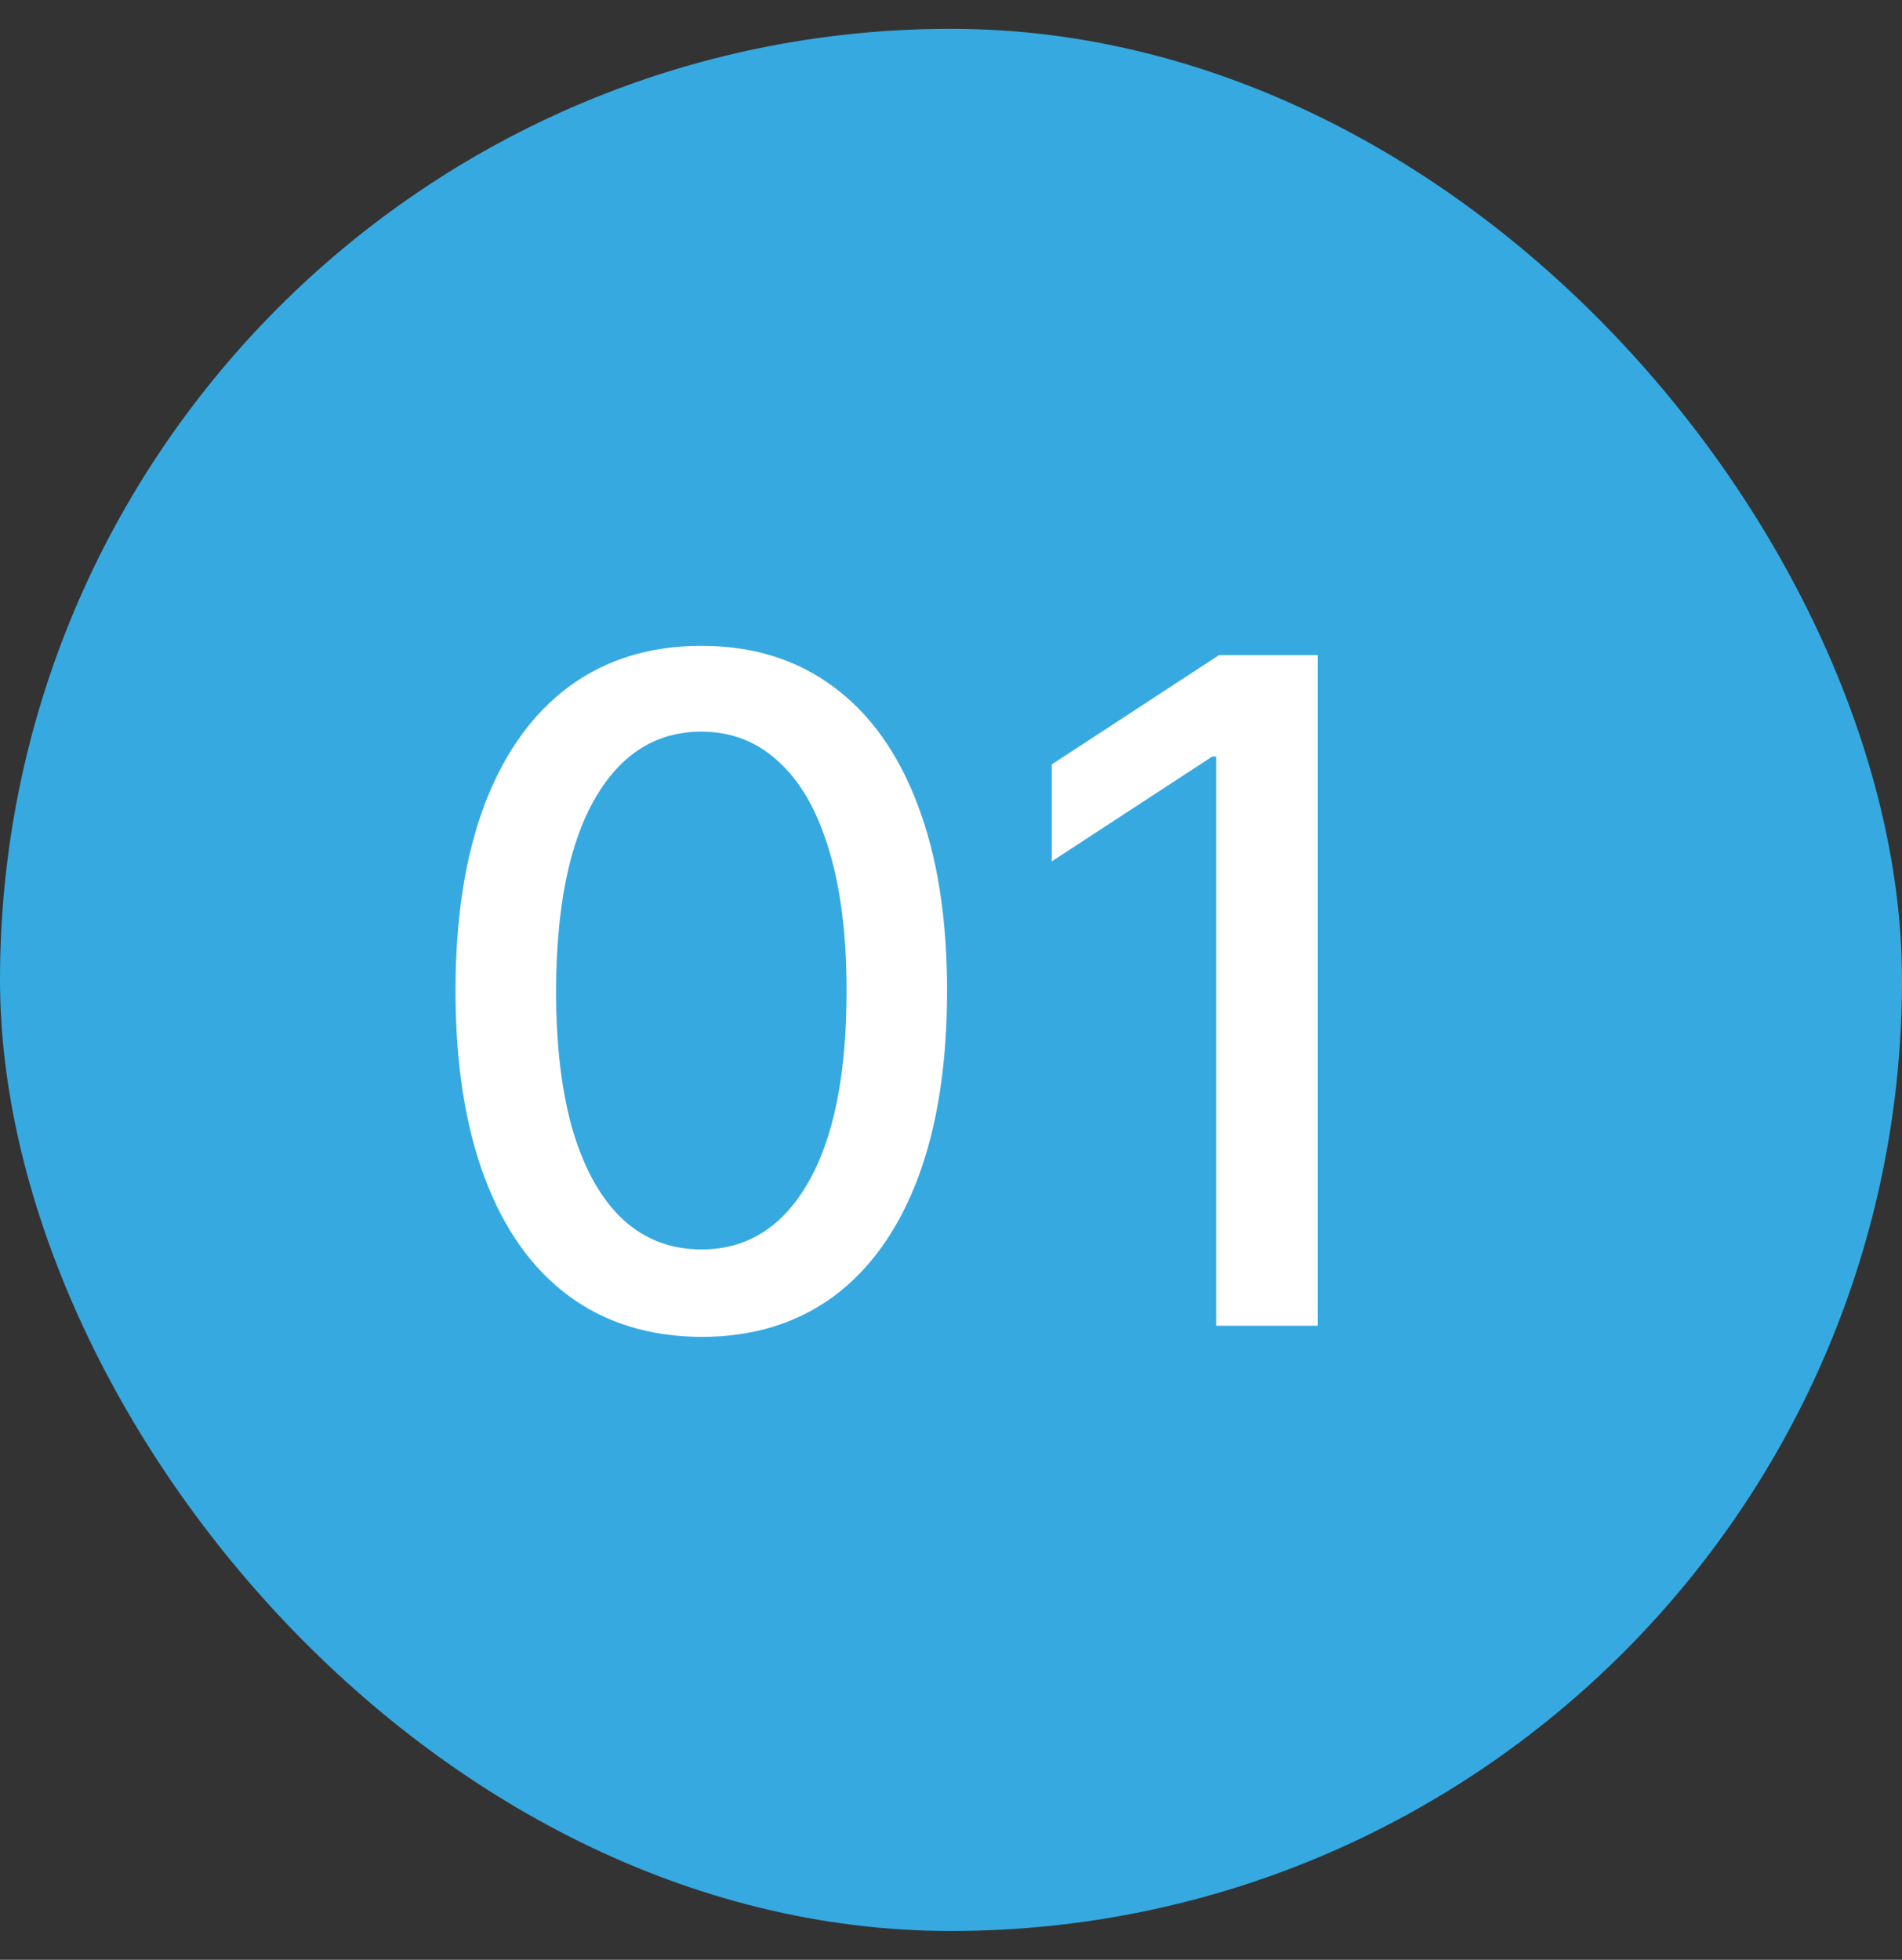 <?xml version="1.0" encoding="UTF-8"?>
<svg xmlns="http://www.w3.org/2000/svg" width="33" height="34" viewBox="0 0 33 34" fill="none">
  <rect x="0" y="0" width="33" height="34" fill="#333333" stroke="none"/>
  <rect y="0.5" width="33" height="33" rx="16.5" fill="#36A9E1"></rect>
  <path d="M12.171 23.193C11.273 23.189 10.506 22.953 9.869 22.483C9.233 22.013 8.746 21.329 8.409 20.432C8.072 19.534 7.903 18.453 7.903 17.188C7.903 15.926 8.072 14.848 8.409 13.954C8.75 13.061 9.239 12.379 9.875 11.909C10.515 11.439 11.28 11.204 12.171 11.204C13.061 11.204 13.824 11.441 14.46 11.915C15.097 12.384 15.583 13.066 15.921 13.96C16.261 14.85 16.432 15.926 16.432 17.188C16.432 18.456 16.263 19.54 15.926 20.438C15.589 21.331 15.102 22.015 14.466 22.489C13.829 22.958 13.064 23.193 12.171 23.193ZM12.171 21.676C12.958 21.676 13.574 21.292 14.017 20.523C14.464 19.754 14.688 18.642 14.688 17.188C14.688 16.222 14.585 15.405 14.381 14.739C14.18 14.068 13.89 13.561 13.511 13.216C13.136 12.867 12.689 12.693 12.171 12.693C11.386 12.693 10.771 13.079 10.324 13.852C9.877 14.625 9.652 15.737 9.648 17.188C9.648 18.157 9.748 18.977 9.949 19.648C10.153 20.314 10.443 20.82 10.818 21.165C11.193 21.506 11.644 21.676 12.171 21.676ZM22.862 11.364V23H21.101V13.125H21.033L18.249 14.943V13.261L21.152 11.364H22.862Z" fill="white"></path>
</svg>

